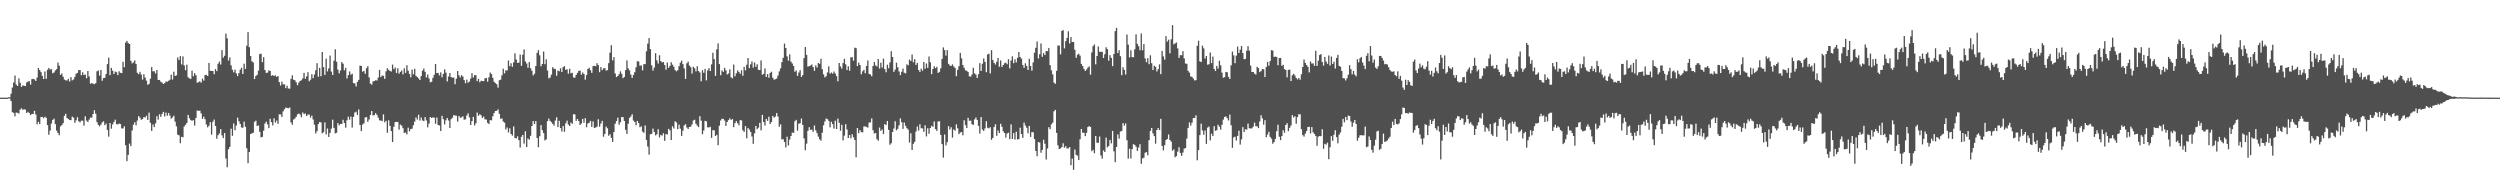 <svg xmlns="http://www.w3.org/2000/svg" width="1920" height="150"><path fill="#4f4f4f" d="M0 75h1v1H0zM1 75h1v1H1zM2 75h1v1H2zM3 75h1v1H3zM4 75h1v1H4zM5 75h1v1H5zM6 74.632h1v1H6zM7 74.737h1v1H7zM8 72.007h1v5.612H8zM9 67.251h1v18.931H9zM10 63.397h1v23.306H10zM11 58.005h1v31.342H11zM12 64.989h1v21.413H12zM13 66.031h1v20.657H13zM14 60.218h1v26.982H14zM15 63.546h1v20.624H15zM16 66.739h1v16.484H16zM17 65.573h1v18.802H17zM18 65.797h1v18.076H18zM19 66.103h1v18.109H19zM20 63.326h1v23.459H20zM21 62.656h1v23.277H21zM22 62.307h1v24.539H22zM23 64.961h1v23.358H23zM24 60.801h1v26.705H24zM25 60.524h1v26.996H25zM26 61.012h1v24.09H26zM27 62.164h1v25.768H27zM28 59.53h1v35.994H28zM29 52.158h1v41.41H29zM30 53.831h1v41.477H30zM31 55.414h1v34.483H31zM32 58.282h1v31.485H32zM33 60.663h1v30.099H33zM34 54.883h1v34.794H34zM35 60.495h1v29.965H35zM36 53.592h1v42.519H36zM37 52.163h1v51.387H37zM38 53.382h1v46.903H38zM39 53.109h1v41.759H39zM40 56.245h1v35.879H40zM41 55.667h1v35.401H41zM42 54.042h1v41.3H42zM43 53.128h1v47.176H43zM44 48.028h1v54.06H44zM45 50.504h1v53.386H45zM46 57.512h1v39.498H46zM47 56.432h1v39.684H47zM48 58.927h1v35.673H48zM49 61.088h1v27.914H49zM50 61.619h1v25.792H50zM51 61.848h1v28.837H51zM52 60.505h1v30.964H52zM53 62.604h1v29.482H53zM54 59.2h1v33.106H54zM55 61.686h1v27.924H55zM56 61.031h1v29.325H56zM57 59.052h1v35.253H57zM58 56.652h1v35.783H58zM59 55.978h1v34.057H59zM60 53.836h1v39.345H60zM61 53.884h1v40.081H61zM62 57.732h1v34.966H62zM63 55.509h1v37.15H63zM64 57.603h1v38.867H64zM65 57.216h1v32.145H65zM66 60.089h1v32.513H66zM67 54.524h1v39.168H67zM68 58.712h1v33.135H68zM69 64.301h1v26.012H69zM70 63.856h1v26.437H70zM71 64.229h1v23.315H71zM72 64.645h1v20.007H72zM73 63.899h1v23.444H73zM74 54.797h1v39.01H74zM75 54.099h1v41.792H75zM76 58.076h1v38.929H76zM77 53.76h1v41.965H77zM78 62.054h1v31.94H78zM79 59.974h1v33.211H79zM80 59.764h1v36.366H80zM81 56.848h1v38.102H81zM82 49.232h1v50.68H82zM83 44.275h1v60.686H83zM84 57.699h1v36.758H84zM85 52.125h1v46.683H85zM86 54.228h1v41.338H86zM87 56.838h1v36.911H87zM88 54.945h1v36.964H88zM89 55.433h1v39.914H89zM90 57.694h1v37.844H90zM91 54.735h1v40.172H91zM92 55.935h1v39.359H92zM93 56.174h1v42.424H93zM94 47.468h1v51.172H94zM95 51.627h1v45.335H95zM96 32.691h1v78.862H96zM97 31.386h1v92.372H97zM98 33.069h1v85.894H98zM99 33.81h1v76.462H99zM100 46.694h1v65.557H100zM101 48.673h1v51.531H101zM102 47.913h1v47.883H102zM103 46.397h1v47.52H103zM104 49.218h1v47.013H104zM105 55.925h1v36.715H105zM106 56.967h1v32.236H106zM107 55.122h1v35.267H107zM108 57.24h1v34.751H108zM109 61.15h1v30.3H109zM110 56.977h1v33.006H110zM111 59.611h1v30.582H111zM112 61.906h1v26.982H112zM113 65.123h1v26.982H113zM114 64.339h1v22.158H114zM115 60.457h1v33.919H115zM116 51.489h1v49.064H116zM117 54.749h1v40.87H117zM118 54.744h1v42.859H118zM119 56.446h1v38.279H119zM120 53.745h1v35.492H120zM121 61.447h1v30.386H121zM122 61.37h1v26.437H122zM123 62.776h1v26.91H123zM124 63.44h1v24.061H124zM125 64.497h1v21.432H125zM126 63.832h1v25.629H126zM127 62.585h1v23.908H127zM128 62.776h1v26.131H128zM129 62.035h1v24.73H129zM130 61.246h1v27.537H130zM131 57.288h1v33.861H131zM132 61.064h1v29.152H132zM133 55.031h1v33.861H133zM134 58.335h1v35.128H134zM135 57.871h1v39.168H135zM136 44.131h1v59.352H136zM137 46.139h1v57.793H137zM138 43.051h1v66.924H138zM139 49.495h1v55.637H139zM140 43.299h1v62.134H140zM141 50.255h1v46.941H141zM142 53.893h1v42.017H142zM143 49.653h1v44.761H143zM144 59.348h1v28.899H144zM145 60.218h1v30.587H145zM146 60.629h1v31.624H146zM147 54.271h1v38.484H147zM148 58.574h1v33.68H148zM149 56.231h1v40.167H149zM150 57.794h1v32.781H150zM151 63.589h1v21.283H151zM152 63.01h1v22.144H152zM153 62.451h1v22.526H153zM154 63.488h1v23.645H154zM155 60.347h1v30.974H155zM156 61.896h1v27.718H156zM157 57.661h1v33.938H157zM158 57.431h1v38.145H158zM159 58.373h1v39.393H159zM160 48.314h1v48.318H160zM161 54.376h1v39.455H161zM162 54.472h1v48.94H162zM163 54.553h1v38.938H163zM164 56.972h1v34.808H164zM165 53.062h1v43.719H165zM166 54.615h1v51.927H166zM167 48.969h1v54.882H167zM168 47.287h1v55.226H168zM169 49.581h1v49.595H169zM170 38.485h1v65.471H170zM171 44.294h1v61.804H171zM172 42.788h1v59.428H172zM173 25.817h1v95.929H173zM174 29.45h1v99.022H174zM175 46.479h1v68.167H175zM176 44.069h1v68.798H176zM177 50.16h1v48.662H177zM178 53.511h1v50.785H178zM179 55.557h1v39.264H179zM180 53.511h1v46.521H180zM181 56.375h1v40.071H181zM182 58.44h1v31.954H182zM183 56.174h1v36.993H183zM184 53.487h1v41.63H184zM185 52.101h1v45.789H185zM186 56.829h1v41.267H186zM187 48.883h1v44.537H187zM188 52.918h1v44.441H188zM189 35.12h1v78.728H189zM190 24.688h1v100.642H190zM191 36.224h1v80.449H191zM192 42.95h1v60.012H192zM193 47.124h1v55.279H193zM194 47.951h1v54.06H194zM195 60.72h1v32.814H195zM196 58.382h1v34.273H196zM197 57.46h1v39.287H197zM198 54.238h1v42.046H198zM199 41.507h1v59.715H199zM200 41.22h1v64.3H200zM201 47.75h1v57.377H201zM202 43.883h1v56.493H202zM203 53.702h1v41.157H203zM204 56.03h1v37.39H204zM205 55.758h1v39.799H205zM206 53.999h1v44.384H206zM207 54.548h1v36.644H207zM208 58.196h1v35.578H208zM209 57.661h1v38.637H209zM210 58.488h1v32.384H210zM211 57.871h1v36.209H211zM212 59.057h1v33.532H212zM213 58.425h1v36.663H213zM214 63.077h1v24.721H214zM215 65.63h1v22.249H215zM216 62.666h1v27.145H216zM217 64.765h1v20.738H217zM218 64.803h1v19.104H218zM219 67.681h1v14.916H219zM220 65.792h1v17.153H220zM221 67.949h1v15.202H221zM222 68.087h1v14.466H222zM223 60.61h1v33.388H223zM224 57.857h1v37.934H224zM225 61.256h1v30.544H225zM226 61.638h1v29.387H226zM227 63.23h1v26.48H227zM228 65.496h1v22.326H228zM229 63.436h1v23.779H229zM230 62.154h1v25.83H230zM231 61.619h1v28.454H231zM232 60.19h1v26.198H232zM233 55.949h1v31.643H233zM234 60.519h1v26.633H234zM235 58.664h1v30.496H235zM236 55.471h1v32.532H236zM237 62.413h1v25.524H237zM238 61.241h1v29.042H238zM239 57.058h1v31.787H239zM240 60.051h1v31.677H240zM241 57.259h1v38.508H241zM242 53.946h1v48.562H242zM243 48.549h1v52.186H243zM244 58.918h1v36.419H244zM245 52.101h1v41.654H245zM246 58.502h1v35.501H246zM247 39.915h1v62.474H247zM248 51.537h1v49.996H248zM249 57.57h1v36.448H249zM250 45.059h1v58.233H250zM251 54.854h1v43.877H251zM252 52.545h1v52.635H252zM253 42.697h1v59.4H253zM254 55.007h1v43.781H254zM255 57.613h1v34.316H255zM256 46.636h1v51.569H256zM257 37.85h1v64.62H257zM258 47.349h1v54.638H258zM259 53.463h1v41.09H259zM260 56.327h1v40H260zM261 54.142h1v41.047H261zM262 47.722h1v47.515H262zM263 48.936h1v43.093H263zM264 53.951h1v40.497H264zM265 52.096h1v45.952H265zM266 60.252h1v32.131H266zM267 57.684h1v31.892H267zM268 54.878h1v37.026H268zM269 57.35h1v32.188H269zM270 56.633h1v41.3H270zM271 63.813h1v26.012H271zM272 64.081h1v22.421H272zM273 66.424h1v19.333H273zM274 62.852h1v25.347H274zM275 61.332h1v22.742H275zM276 50.394h1v45.612H276zM277 50.666h1v50.025H277zM278 55.031h1v40.607H278zM279 54.429h1v40.224H279zM280 56.637h1v33.608H280zM281 52.411h1v37.471H281zM282 50.776h1v42.744H282zM283 59.439h1v32.303H283zM284 64.229h1v24.099H284zM285 65.047h1v20.241H285zM286 62.494h1v26.169H286zM287 62.25h1v26.155H287zM288 61.657h1v25.294H288zM289 61.796h1v26.413H289zM290 59.602h1v30.706H290zM291 53.635h1v38.805H291zM292 59.138h1v33.45H292zM293 57.986h1v35.018H293zM294 58.206h1v29.64H294zM295 60.548h1v33.441H295zM296 54.802h1v37.978H296zM297 52.44h1v49.48H297zM298 53.583h1v38.838H298zM299 54.458h1v42.199H299zM300 54.964h1v45.717H300zM301 49.61h1v59.51H301zM302 53.162h1v44.216H302zM303 51.814h1v41.988H303zM304 55.992h1v37.624H304zM305 52.44h1v41.329H305zM306 56.652h1v42.921H306zM307 55.175h1v40.497H307zM308 54.104h1v42.371H308zM309 57.149h1v41.305H309zM310 52.407h1v49.685H310zM311 55.968h1v45.741H311zM312 50.078h1v53.127H312zM313 54.276h1v43.776H313zM314 56.805h1v44.001H314zM315 59.334h1v39.794H315zM316 53.458h1v45.345H316zM317 57.015h1v39.197H317zM318 52.837h1v40.554H318zM319 58.196h1v32.006H319zM320 59.166h1v32.671H320zM321 60.185h1v27.929H321zM322 61.447h1v31.141H322zM323 58.402h1v31.906H323zM324 54.228h1v38.303H324zM325 52.641h1v40.397H325zM326 55.146h1v34.832H326zM327 59.501h1v33.025H327zM328 57.249h1v40.545H328zM329 60.204h1v34.665H329zM330 63.211h1v26.657H330zM331 62.785h1v27.866H331zM332 59.735h1v30.386H332zM333 57.379h1v33.001H333zM334 49.137h1v45.937H334zM335 56.088h1v34.196H335zM336 56.002h1v40.019H336zM337 57.861h1v38.513H337zM338 55.591h1v45.077H338zM339 59.415h1v29.583H339zM340 56.709h1v34.837H340zM341 53.243h1v42.304H341zM342 55.806h1v36.548H342zM343 62.503h1v28.105H343zM344 58.755h1v33.809H344zM345 56.088h1v42.199H345zM346 59.2h1v32.279H346zM347 59.707h1v30.682H347zM348 59.568h1v28.818H348zM349 64.669h1v24.051H349zM350 60.438h1v28.44H350zM351 54.505h1v38.934H351zM352 57.857h1v31.156H352zM353 59.487h1v30.983H353zM354 57.766h1v32.327H354zM355 58.77h1v30.548H355zM356 61.499h1v30.477H356zM357 63.895h1v27.728H357zM358 61.122h1v27.608H358zM359 63.479h1v23.535H359zM360 62.623h1v27.513H360zM361 60.333h1v35.683H361zM362 56.236h1v36.782H362zM363 59.563h1v30.19H363zM364 57.727h1v38.642H364zM365 57.737h1v36.978H365zM366 62.293h1v24.171H366zM367 60.51h1v28.359H367zM368 63.187h1v24.577H368zM369 61.997h1v26.595H369zM370 62.212h1v28.431H370zM371 62.384h1v27.168H371zM372 60.161h1v31.538H372zM373 59.831h1v31.978H373zM374 62.742h1v31.6H374zM375 59.391h1v35.912H375zM376 55.681h1v36.543H376zM377 56.881h1v35.602H377zM378 59.726h1v29.559H378zM379 62.814h1v23.985H379zM380 63.832h1v21.441H380zM381 64.655h1v20.452H381zM382 67.255h1v16.756H382zM383 61.571h1v25.839H383zM384 61.174h1v29.984H384zM385 57.842h1v33.149H385zM386 52.713h1v40.645H386zM387 56.303h1v37.906H387zM388 54.032h1v45.416H388zM389 54.128h1v43.839H389zM390 46.522h1v55.202H390zM391 50.843h1v47.692H391zM392 48.577h1v54.337H392zM393 51.298h1v52.826H393zM394 47.903h1v49.241H394zM395 40.967h1v64.979H395zM396 45.742h1v60.547H396zM397 48.329h1v56.354H397zM398 48.09h1v59.543H398zM399 41.889h1v71.399H399zM400 50.557h1v54.523H400zM401 42.104h1v61.508H401zM402 38.017h1v72.317H402zM403 47.215h1v53.596H403zM404 48.759h1v64.195H404zM405 52.086h1v54.313H405zM406 47.679h1v59.572H406zM407 52.354h1v51.956H407zM408 54.348h1v42.471H408zM409 57.904h1v35.09H409zM410 56.69h1v38.585H410zM411 50.686h1v42.271H411zM412 40.603h1v65.39H412zM413 38.543h1v74.497H413zM414 42.468h1v62.153H414zM415 50.91h1v45.172H415zM416 49.141h1v50.785H416zM417 39.604h1v62.584H417zM418 49.29h1v58.53H418zM419 45.518h1v61.532H419zM420 54.161h1v38.91H420zM421 60.147h1v30.864H421zM422 59.563h1v33.278H422zM423 57.269h1v36.558H423zM424 51.627h1v43.499H424zM425 52.717h1v43.729H425zM426 53.085h1v39.469H426zM427 58.163h1v31.873H427zM428 54.166h1v43.408H428zM429 54.735h1v38.035H429zM430 52.407h1v45.942H430zM431 55.275h1v45.756H431zM432 51.498h1v45.268H432zM433 50.839h1v50.402H433zM434 53.635h1v41.066H434zM435 53.262h1v39.407H435zM436 56.58h1v39.082H436zM437 52.851h1v43.91H437zM438 56.332h1v37.786H438zM439 55.877h1v39.216H439zM440 59.496h1v28.192H440zM441 59.716h1v28.144H441zM442 57.589h1v35.229H442zM443 56.035h1v35.334H443zM444 54.481h1v38.475H444zM445 54.209h1v41.783H445zM446 57.364h1v37.528H446zM447 55.677h1v35.63H447zM448 56.872h1v37.366H448zM449 61.179h1v29.607H449zM450 57.67h1v40.048H450zM451 53.014h1v41.812H451zM452 52.01h1v42.29H452zM453 53.879h1v38.924H453zM454 55.963h1v41.482H454zM455 50.776h1v42.438H455zM456 50.542h1v47.697H456zM457 50.896h1v47.032H457zM458 48.549h1v48.686H458zM459 49.988h1v41.587H459zM460 55.457h1v41.869H460zM461 51.513h1v43.37H461zM462 53.87h1v38.972H462zM463 52.512h1v52.487H463zM464 52.273h1v50.589H464zM465 54.242h1v42.954H465zM466 53.879h1v44.647H466zM467 48.51h1v55.733H467zM468 40.393h1v62.703H468zM469 34.733h1v71.112H469zM470 46.402h1v62.569H470zM471 43.897h1v57.54H471zM472 56.413h1v38.609H472zM473 59.205h1v33.699H473zM474 58.296h1v32.054H474zM475 57.001h1v38.795H475zM476 54.797h1v39.101H476zM477 56.666h1v33.168H477zM478 60.046h1v29.941H478zM479 59.1h1v33.814H479zM480 53.87h1v45.794H480zM481 46.407h1v56.455H481zM482 52.526h1v42.514H482zM483 54.099h1v36.462H483zM484 57.312h1v32.116H484zM485 59.826h1v27.924H485zM486 57.493h1v35.095H486zM487 55.457h1v38.231H487zM488 51.656h1v44.556H488zM489 47.067h1v45.813H489zM490 47.196h1v47.305H490zM491 50.437h1v47.3H491zM492 50.217h1v46.827H492zM493 54.003h1v47.056H493zM494 49.328h1v52.716H494zM495 49.251h1v47.128H495zM496 39.375h1v68.1H496zM497 33.466h1v79.058H497zM498 29.259h1v89.546H498zM499 37.74h1v65.366H499zM500 50.16h1v52.668H500zM501 54.223h1v44.546H501zM502 51.843h1v49.461H502zM503 40.852h1v63.076H503zM504 46.388h1v56.722H504zM505 48.802h1v50.402H505zM506 42.463h1v63.038H506zM507 46.89h1v56.67H507zM508 47.937h1v56.192H508zM509 47.626h1v54.729H509zM510 49.873h1v58.257H510zM511 53.506h1v49.461H511zM512 48.023h1v55.226H512zM513 52.062h1v46.884H513zM514 50.643h1v49.408H514zM515 47.822h1v59.758H515zM516 49.686h1v47.285H516zM517 51.211h1v47.462H517zM518 53.807h1v39.316H518zM519 54.768h1v39.273H519zM520 53.889h1v45.306H520zM521 50.843h1v44.833H521zM522 48.147h1v50.685H522zM523 46.55h1v57.851H523zM524 49.251h1v51.105H524zM525 52.579h1v43.743H525zM526 60.615h1v34.774H526zM527 48.62h1v49.346H527zM528 47.32h1v51.775H528zM529 50.341h1v47.147H529zM530 51.608h1v45.741H530zM531 56.451h1v39.072H531zM532 51.226h1v41.338H532zM533 52.407h1v39.541H533zM534 54.811h1v40.287H534zM535 50.91h1v45.588H535zM536 54.601h1v43.059H536zM537 55.634h1v33.589H537zM538 62.427h1v30.271H538zM539 53.893h1v49.164H539zM540 55.925h1v44.259H540zM541 52.913h1v39.837H541zM542 61.743h1v31.514H542zM543 54.132h1v43.614H543zM544 52.287h1v45.636H544zM545 54.567h1v42.811H545zM546 49.443h1v56.45H546zM547 40.536h1v59.481H547zM548 45.422h1v54.686H548zM549 58.244h1v46.219H549zM550 37.893h1v65.638H550zM551 33.351h1v78.154H551zM552 49.194h1v47.386H552zM553 57.737h1v34.837H553zM554 54.132h1v37.031H554zM555 55.213h1v36.142H555zM556 52.12h1v40.459H556zM557 54.037h1v42.639H557zM558 57.206h1v36.414H558zM559 56.413h1v35.86H559zM560 53.315h1v37.586H560zM561 59.406h1v32.7H561zM562 60.151h1v31.299H562zM563 49.557h1v48.089H563zM564 58.55h1v36.041H564zM565 56.293h1v36.687H565zM566 54.051h1v40.545H566zM567 55.227h1v40.989H567zM568 56.7h1v35.568H568zM569 53.951h1v38.57H569zM570 58.22h1v41.826H570zM571 51.355h1v49.924H571zM572 54.027h1v42.768H572zM573 49.729h1v56.526H573zM574 44.523h1v53.706H574zM575 52.335h1v47.195H575zM576 49.385h1v51.961H576zM577 47.2h1v57.65H577zM578 51.895h1v58.52H578zM579 47.965h1v54.471H579zM580 51.24h1v45.454H580zM581 49.333h1v49.834H581zM582 53.587h1v44.465H582zM583 53.793h1v40.54H583zM584 46.364h1v53.801H584zM585 57.379h1v30.845H585zM586 56.714h1v37.05H586zM587 52.536h1v43.867H587zM588 59.138h1v32.159H588zM589 56.867h1v35.936H589zM590 59.683h1v29.994H590zM591 56.021h1v39.225H591zM592 55.089h1v38.661H592zM593 59.702h1v29.334H593zM594 61.17h1v29.152H594zM595 60.873h1v28.622H595zM596 60.29h1v26.533H596zM597 58.014h1v31.481H597zM598 54.835h1v42.572H598zM599 52.464h1v43.045H599zM600 47.707h1v59.357H600zM601 44.385h1v62.507H601zM602 33.413h1v75.62H602zM603 36.869h1v76.424H603zM604 43.256h1v61.742H604zM605 46.574h1v65.136H605zM606 41.708h1v65.505H606zM607 47.368h1v57.062H607zM608 48.745h1v53.108H608zM609 50.681h1v51.373H609zM610 55.103h1v38.025H610zM611 54.137h1v37.911H611zM612 58.263h1v42.07H612zM613 55.729h1v39.264H613zM614 53.85h1v40.846H614zM615 59.071h1v31.973H615zM616 57.713h1v38.25H616zM617 44.638h1v61.647H617zM618 36.09h1v79.33H618zM619 42.123h1v68.225H619zM620 51.13h1v49.351H620zM621 50.781h1v46.893H621zM622 50.308h1v49.408H622zM623 49.5h1v50.015H623zM624 51.494h1v49.791H624zM625 54.357h1v42.012H625zM626 50.236h1v49.857H626zM627 51.847h1v50.412H627zM628 48.381h1v56.555H628zM629 48.988h1v57.994H629zM630 45.13h1v62.913H630zM631 53.162h1v48.801H631zM632 57.068h1v39.111H632zM633 59.42h1v33.881H633zM634 58.545h1v32.494H634zM635 55.586h1v35.955H635zM636 50.92h1v41.917H636zM637 56.575h1v41.238H637zM638 55.715h1v37.839H638zM639 56.599h1v38.79H639zM640 54.95h1v43.834H640zM641 56.48h1v36.247H641zM642 58.488h1v40.593H642zM643 62.446h1v28.646H643zM644 48.396h1v45.909H644zM645 50.982h1v49.422H645zM646 52.684h1v43.174H646zM647 48.463h1v59.376H647zM648 45.145h1v58.989H648zM649 49.404h1v45.999H649zM650 53.788h1v45.674H650zM651 50.92h1v55.078H651zM652 54.328h1v49.427H652zM653 43.993h1v62.249H653zM654 43.931h1v59.199H654zM655 46.632h1v58.855H655zM656 36.587h1v70.954H656zM657 37.013h1v83.791H657zM658 50.719h1v47.577H658zM659 48.099h1v54.213H659zM660 49.902h1v50.02H660zM661 57.058h1v44.441H661zM662 54.773h1v46.884H662zM663 53.544h1v43.566H663zM664 56.236h1v40.827H664zM665 50.666h1v46.841H665zM666 46.436h1v51.578H666zM667 56.738h1v37.418H667zM668 57.168h1v36.854H668zM669 58.583h1v32.322H669zM670 50.681h1v49.346H670zM671 47.554h1v55.021H671zM672 50.227h1v51.88H672zM673 51.054h1v55.872H673zM674 45.326h1v62.727H674zM675 52.607h1v45.359H675zM676 48.166h1v52.315H676zM677 51.89h1v47.529H677zM678 45.006h1v57.899H678zM679 53.066h1v42.285H679zM680 55.514h1v40.516H680zM681 49.739h1v43.179H681zM682 52.364h1v47.429H682zM683 47.922h1v63.224H683zM684 39.332h1v70.706H684zM685 43.787h1v57.588H685zM686 55.184h1v43.523H686zM687 53.444h1v39.689H687zM688 48.104h1v51.985H688zM689 51.67h1v47.252H689zM690 54.888h1v41.386H690zM691 57.689h1v33.259H691zM692 55.132h1v38.699H692zM693 52.665h1v46.31H693zM694 55.863h1v38.226H694zM695 56.379h1v40.248H695zM696 49.4h1v49.04H696zM697 50.164h1v49.389H697zM698 45.752h1v63.697H698zM699 46.823h1v55.542H699zM700 41.87h1v73.335H700zM701 47.812h1v62.627H701zM702 45.475h1v63.43H702zM703 49.873h1v51.139H703zM704 48.257h1v48.92H704zM705 53.74h1v46.487H705zM706 55.256h1v40.162H706zM707 52.717h1v45.803H707zM708 54.285h1v44.331H708zM709 47.621h1v53.629H709zM710 52.713h1v43.504H710zM711 48.754h1v56.005H711zM712 52.139h1v46.391H712zM713 43.343h1v59.366H713zM714 47.808h1v50.474H714zM715 57.001h1v39.646H715zM716 52.999h1v44.384H716zM717 50.915h1v42.39H717zM718 52.306h1v46.846H718zM719 51.321h1v49.179H719zM720 56.006h1v37.27H720zM721 55.218h1v37.911H721zM722 52.469h1v51.148H722zM723 45.24h1v65.471H723zM724 36.406h1v84.622H724zM725 38.466h1v64.797H725zM726 42.721h1v69.018H726zM727 38.509h1v70.696H727zM728 48.974h1v47.888H728zM729 50.294h1v49.255H729zM730 50.705h1v47.023H730zM731 49.447h1v56.254H731zM732 51.049h1v48.361H732zM733 52.125h1v48.251H733zM734 58.535h1v36.954H734zM735 53.611h1v44.943H735zM736 50.791h1v52.214H736zM737 40.637h1v61.154H737zM738 44.801h1v56.598H738zM739 49.959h1v53.974H739zM740 52.082h1v40.272H740zM741 54.022h1v42.108H741zM742 54.319h1v43.972H742zM743 55.299h1v35.162H743zM744 58.645h1v34.115H744zM745 58.899h1v33.747H745zM746 57.264h1v38.111H746zM747 52h1v43.963H747zM748 56.317h1v35.449H748zM749 57.312h1v32.929H749zM750 59.898h1v32.217H750zM751 56.982h1v39.613H751zM752 48.501h1v54.088H752zM753 54.491h1v35.434H753zM754 48.945h1v50.536H754zM755 44.887h1v55.709H755zM756 47.506h1v51.167H756zM757 55.452h1v37.676H757zM758 41.837h1v56.249H758zM759 41.215h1v57.406H759zM760 56.36h1v41.4H760zM761 38.519h1v68.837H761zM762 46.02h1v59.926H762zM763 48.31h1v49.269H763zM764 49.586h1v45.88H764zM765 47.411h1v56.885H765zM766 44.519h1v55.685H766zM767 51.188h1v51.014H767zM768 46.436h1v48.643H768zM769 51.436h1v45.928H769zM770 49.94h1v50.852H770zM771 48.577h1v53.548H771zM772 48.066h1v57.602H772zM773 49.337h1v53.19H773zM774 45.47h1v56.421H774zM775 52.521h1v54.413H775zM776 46.488h1v48.987H776zM777 43.266h1v63.497H777zM778 48.558h1v53.692H778zM779 45.566h1v61.589H779zM780 47.965h1v53.218H780zM781 44.366h1v62.741H781zM782 39.991h1v66.814H782zM783 43.821h1v54.256H783zM784 45.073h1v57.817H784zM785 49.887h1v55.962H785zM786 52.11h1v41.998H786zM787 48.625h1v47.754H787zM788 50.628h1v47.486H788zM789 53.764h1v48.624H789zM790 45.083h1v51.626H790zM791 50.681h1v54.48H791zM792 54.276h1v47.195H792zM793 47.87h1v53.725H793zM794 40.445h1v66.36H794zM795 36.736h1v79.182H795zM796 31.855h1v88.179H796zM797 44.891h1v64.228H797zM798 41.631h1v67.847H798zM799 33.404h1v83.886H799zM800 43.644h1v71.504H800zM801 40.756h1v66.585H801zM802 42.272h1v68.124H802zM803 39.145h1v83.356H803zM804 39.341h1v74.664H804zM805 36.826h1v60.886H805zM806 50.026h1v49.131H806zM807 53.994h1v41.472H807zM808 57.092h1v37.112H808zM809 63.431h1v22.082H809zM810 64.363h1v20.041H810zM811 54.429h1v47.601H811zM812 34.952h1v76.658H812zM813 35.024h1v79.483H813zM814 41.727h1v72.274H814zM815 23.713h1v89.202H815zM816 23.149h1v86.86H816zM817 37.195h1v76.251H817zM818 31.573h1v80.688H818zM819 29.106h1v84.919H819zM820 24.033h1v89.953H820zM821 33.384h1v79.574H821zM822 28.508h1v98.357H822zM823 32.232h1v89.58H823zM824 32.151h1v98.262H824zM825 38.194h1v76.643H825zM826 44.409h1v74.54H826zM827 42.013h1v77.49H827zM828 41.292h1v81.663H828zM829 42.745h1v64.252H829zM830 49.046h1v50.001H830zM831 50.7h1v51.253H831zM832 52.899h1v49.035H832zM833 54.51h1v50.063H833zM834 53.377h1v48.619H834zM835 51.929h1v45.65H835zM836 51.006h1v45.803H836zM837 57.369h1v40.138H837zM838 40.273h1v75.864H838zM839 35.435h1v79.593H839zM840 34.149h1v83.504H840zM841 49.428h1v55.064H841zM842 43.003h1v66.614H842zM843 35.693h1v74.038H843zM844 39.738h1v65.108H844zM845 39.843h1v79.569H845zM846 39.771h1v82.108H846zM847 44.552h1v70.94H847zM848 41.693h1v75.037H848zM849 36.296h1v69.367H849zM850 37.716h1v75.434H850zM851 46.593h1v65.586H851zM852 42.367h1v65.084H852zM853 44.442h1v65.701H853zM854 50.8h1v49.757H854zM855 41.468h1v74.746H855zM856 23.914h1v100.652H856zM857 21.428h1v91.464H857zM858 40.747h1v62.493H858zM859 38.567h1v67.909H859zM860 43.166h1v57.87H860zM861 57.684h1v42.863H861zM862 51.632h1v42.878H862zM863 53.65h1v42.854H863zM864 57.226h1v37.605H864zM865 26.495h1v81.199H865zM866 34.254h1v87.61H866zM867 44.127h1v70.089H867zM868 38.677h1v83.035H868zM869 43.806h1v70.715H869zM870 43.983h1v66.757H870zM871 37.902h1v73.426H871zM872 26.409h1v86.253H872zM873 33.671h1v82.227H873zM874 35.474h1v77.824H874zM875 38.581h1v72.14H875zM876 25.716h1v100.102H876zM877 38.591h1v83.126H877zM878 33.862h1v87.252H878zM879 44.891h1v72.384H879zM880 47.76h1v69.052H880zM881 44.672h1v74.588H881zM882 49.314h1v58.357H882zM883 42.434h1v58.128H883zM884 48.553h1v49.743H884zM885 53.764h1v48.705H885zM886 50.451h1v54.079H886zM887 51.331h1v59.017H887zM888 54.873h1v44.967H888zM889 53.09h1v45.239H889zM890 49.467h1v50.493H890zM891 56.958h1v34.325H891zM892 39.121h1v72.948H892zM893 43.323h1v72.174H893zM894 45.852h1v65.677H894zM895 27.743h1v79.842H895zM896 31.926h1v74.755H896zM897 30.44h1v72.805H897zM898 40.957h1v66.599H898zM899 30.224h1v78.599H899zM900 19.31h1v96.478H900zM901 34.011h1v80.702H901zM902 33.346h1v87.443H902zM903 32.605h1v87.314H903zM904 37.19h1v79.302H904zM905 44.48h1v68.569H905zM906 42.329h1v75.147H906zM907 42.425h1v77.227H907zM908 39.346h1v77.786H908zM909 44.925h1v69.19H909zM910 48.745h1v64.921H910zM911 48.988h1v57.392H911zM912 54.434h1v43.834H912zM913 55.767h1v38.264H913zM914 58.655h1v37.791H914zM915 59.1h1v35.085H915zM916 60.366h1v30.319H916zM917 61.805h1v28.856H917zM918 61.566h1v27.001H918zM919 35.187h1v87.95H919zM920 31.262h1v84.049H920zM921 47.071h1v56.722H921zM922 47.688h1v47.276H922zM923 35.058h1v65.117H923zM924 37.147h1v66.336H924zM925 44.939h1v55.245H925zM926 43.032h1v67.441H926zM927 49.648h1v48.342H927zM928 49.366h1v47.792H928zM929 40.369h1v67.474H929zM930 48.453h1v54.194H930zM931 43.452h1v61.044H931zM932 52.937h1v43.944H932zM933 54.534h1v45.961H933zM934 50.623h1v49.36H934zM935 52.674h1v43.112H935zM936 46.665h1v50.67H936zM937 50.184h1v49.351H937zM938 55.763h1v40.105H938zM939 59.716h1v32.121H939zM940 59.286h1v30.534H940zM941 55.251h1v34.163H941zM942 55.5h1v35.286H942zM943 59.028h1v33.469H943zM944 60.605h1v27.408H944zM945 50.179h1v46.033H945zM946 39.614h1v73.904H946zM947 42.501h1v63.081H947zM948 48.534h1v56.445H948zM949 42.707h1v65.237H949zM950 35.741h1v68.665H950zM951 40.699h1v59.71H951zM952 38.122h1v72.934H952zM953 35.311h1v71.762H953zM954 40.78h1v56.837H954zM955 45.47h1v55.972H955zM956 45.212h1v54.002H956zM957 38.916h1v60.647H957zM958 35.469h1v59.438H958zM959 38.92h1v59.524H959zM960 50.404h1v48.299H960zM961 55.237h1v43.298H961zM962 55.299h1v41.979H962zM963 56.594h1v37.633H963zM964 57.264h1v39.636H964zM965 51.288h1v45.76H965zM966 52.268h1v46.143H966zM967 55.404h1v37.858H967zM968 54.567h1v33.947H968zM969 52.928h1v37.997H969zM970 53.215h1v42.548H970zM971 59.147h1v33.183H971zM972 51.412h1v54.007H972zM973 47.559h1v55.757H973zM974 50.451h1v50.794H974zM975 46.89h1v58.276H975zM976 38.538h1v67.981H976zM977 38.815h1v71.566H977zM978 43.663h1v65.442H978zM979 43.486h1v63.157H979zM980 43.711h1v57.048H980zM981 50.05h1v45.741H981zM982 44.547h1v60.456H982zM983 44.504h1v63.133H983zM984 50.513h1v53.988H984zM985 49.758h1v50.283H985zM986 53.071h1v48.911H986zM987 53.764h1v42.247H987zM988 59.382h1v35.219H988zM989 53.659h1v47.046H989zM990 53.473h1v44.742H990zM991 62.236h1v34.105H991zM992 57.861h1v30.582H992zM993 56.685h1v33.522H993zM994 57.947h1v31.304H994zM995 59.841h1v35.167H995zM996 61.026h1v28.87H996zM997 59.86h1v27.833H997zM998 61.213h1v26.59H998zM999 57.02h1v42.194H999zM1000 51.479h1v52.3H1000zM1001 45.714h1v59.175H1001zM1002 48.329h1v54.294H1002zM1003 49.959h1v50.723H1003zM1004 51.283h1v46.291H1004zM1005 55.61h1v41.792H1005zM1006 47.224h1v55.284H1006zM1007 48.869h1v48.701H1007zM1008 48.62h1v52.994H1008zM1009 50.561h1v52.296H1009zM1010 38.963h1v65.442H1010zM1011 50.623h1v61.302H1011zM1012 46.579h1v58.386H1012zM1013 42.276h1v62.244H1013zM1014 41.507h1v63.109H1014zM1015 47.564h1v51.688H1015zM1016 50.322h1v63.936H1016zM1017 43.749h1v66.695H1017zM1018 47.267h1v63.774H1018zM1019 48.984h1v60.595H1019zM1020 42.592h1v79.679H1020zM1021 50.356h1v62.727H1021zM1022 43.405h1v61.149H1022zM1023 49.118h1v58.998H1023zM1024 47.344h1v56.115H1024zM1025 52.646h1v47.415H1025zM1026 44.461h1v60.829H1026zM1027 42.152h1v67.871H1027zM1028 50.638h1v52.778H1028zM1029 51.235h1v50.479H1029zM1030 54.41h1v42.93H1030zM1031 59.989h1v31.28H1031zM1032 60.17h1v33.78H1032zM1033 61.796h1v28.043H1033zM1034 60.075h1v32.188H1034zM1035 57.417h1v31.323H1035zM1036 50.074h1v39.063H1036zM1037 53.124h1v40.196H1037zM1038 57.092h1v40.234H1038zM1039 54.505h1v39.689H1039zM1040 57.316h1v34.774H1040zM1041 58.602h1v36.601H1041zM1042 45.47h1v62.588H1042zM1043 47.841h1v57.961H1043zM1044 44.686h1v59.275H1044zM1045 43.739h1v60.045H1045zM1046 47.994h1v56.044H1046zM1047 50.389h1v53.548H1047zM1048 53.052h1v44.159H1048zM1049 42.869h1v70.19H1049zM1050 40.799h1v71.724H1050zM1051 47.028h1v57.798H1051zM1052 35.364h1v72.159H1052zM1053 42.668h1v72.393H1053zM1054 48.137h1v69.1H1054zM1055 45.685h1v66.212H1055zM1056 51.924h1v55.355H1056zM1057 52.961h1v47.979H1057zM1058 50.963h1v49.422H1058zM1059 42.888h1v72.154H1059zM1060 42.989h1v71.227H1060zM1061 44.557h1v65.987H1061zM1062 46.498h1v56.149H1062zM1063 49.366h1v59.624H1063zM1064 49.065h1v59.51H1064zM1065 49.615h1v58.228H1065zM1066 51.646h1v54.676H1066zM1067 53.822h1v51.186H1067zM1068 54.883h1v43.423H1068zM1069 55.103h1v38.35H1069zM1070 54.778h1v41.324H1070zM1071 57.575h1v33.78H1071zM1072 58.555h1v36.677H1072zM1073 54.787h1v40.822H1073zM1074 60.582h1v34.21H1074zM1075 58.282h1v33.235H1075zM1076 61.882h1v25.969H1076zM1077 67.212h1v15.375H1077zM1078 68.991h1v13.888H1078zM1079 61.251h1v25.62H1079zM1080 65.276h1v21.484H1080zM1081 61.538h1v25.82H1081zM1082 62.857h1v23.559H1082zM1083 65.501h1v21.193H1083zM1084 65.936h1v20.853H1084zM1085 47.339h1v54.528H1085zM1086 45.699h1v54.246H1086zM1087 54.104h1v42.634H1087zM1088 56.116h1v39.957H1088zM1089 52.617h1v45.803H1089zM1090 48.831h1v54.447H1090zM1091 51.632h1v54.829H1091zM1092 50.141h1v60.843H1092zM1093 52.713h1v53.519H1093zM1094 53.243h1v42.118H1094zM1095 51.274h1v44.69H1095zM1096 47.024h1v56.761H1096zM1097 54.199h1v42.352H1097zM1098 57.283h1v34.665H1098zM1099 54.391h1v40.827H1099zM1100 58.77h1v34.11H1100zM1101 55.944h1v35.276H1101zM1102 51.814h1v46.64H1102zM1103 54.778h1v45.292H1103zM1104 56.303h1v40.631H1104zM1105 48.42h1v52.697H1105zM1106 42.123h1v80.325H1106zM1107 44.361h1v63.611H1107zM1108 52.952h1v42.873H1108zM1109 42.606h1v61.025H1109zM1110 56.537h1v41.018H1110zM1111 55.466h1v45.483H1111zM1112 50.896h1v43.953H1112zM1113 52.311h1v49.212H1113zM1114 53.152h1v48.548H1114zM1115 51.661h1v53.366H1115zM1116 57.732h1v41.955H1116zM1117 59.817h1v34.617H1117zM1118 57.665h1v33.292H1118zM1119 62.432h1v26.781H1119zM1120 63.34h1v26.131H1120zM1121 63.072h1v29.081H1121zM1122 62.833h1v28.058H1122zM1123 59.329h1v31.791H1123zM1124 59.186h1v36.61H1124zM1125 63.684h1v30.271H1125zM1126 55.017h1v33.393H1126zM1127 53.291h1v38.154H1127zM1128 51.761h1v43.174H1128zM1129 56.36h1v37.533H1129zM1130 53.889h1v41.769H1130zM1131 50.614h1v45.995H1131zM1132 44.385h1v59.294H1132zM1133 50.447h1v48.648H1133zM1134 54.778h1v41.592H1134zM1135 53.382h1v40.521H1135zM1136 60.467h1v29.831H1136zM1137 60.366h1v30.649H1137zM1138 58.234h1v28.751H1138zM1139 52.263h1v43.662H1139zM1140 52.794h1v48.39H1140zM1141 50.839h1v46.893H1141zM1142 51.001h1v47.649H1142zM1143 44.829h1v55.981H1143zM1144 41.794h1v53.476H1144zM1145 50.776h1v52.305H1145zM1146 50.322h1v54.098H1146zM1147 52.722h1v41.926H1147zM1148 52.416h1v41.463H1148zM1149 49.878h1v55.178H1149zM1150 53.301h1v43.399H1150zM1151 55.237h1v36.037H1151zM1152 57.967h1v32.011H1152zM1153 57.182h1v34.459H1153zM1154 58.932h1v38.283H1154zM1155 58.196h1v34.024H1155zM1156 48.941h1v50.866H1156zM1157 44.949h1v63.181H1157zM1158 51.666h1v43.796H1158zM1159 55.265h1v39.221H1159zM1160 56.819h1v45.732H1160zM1161 58.765h1v34.636H1161zM1162 59.009h1v36.017H1162zM1163 55.199h1v38.231H1163zM1164 53.344h1v43.71H1164zM1165 54.826h1v42.83H1165zM1166 43.438h1v58.171H1166zM1167 39.542h1v61.274H1167zM1168 52.536h1v47.023H1168zM1169 55.136h1v51.258H1169zM1170 53.32h1v49.007H1170zM1171 52.12h1v49.15H1171zM1172 32.997h1v80.344H1172zM1173 34.541h1v73.24H1173zM1174 43.414h1v61.67H1174zM1175 48.988h1v51.057H1175zM1176 46.168h1v57.75H1176zM1177 54.716h1v45.78H1177zM1178 51.847h1v45H1178zM1179 57.374h1v37.38H1179zM1180 56.967h1v37.863H1180zM1181 55.657h1v38.68H1181zM1182 61.318h1v28.153H1182zM1183 61.566h1v25.854H1183zM1184 63.168h1v26.102H1184zM1185 63.483h1v25.17H1185zM1186 57.087h1v36.605H1186zM1187 61.409h1v28.206H1187zM1188 59.568h1v33.68H1188zM1189 60.844h1v26.604H1189zM1190 65.109h1v21.456H1190zM1191 64.999h1v21.537H1191zM1192 48.377h1v52.205H1192zM1193 51.087h1v46.626H1193zM1194 53.296h1v42.51H1194zM1195 47.612h1v50.665H1195zM1196 54.969h1v42.06H1196zM1197 52.56h1v45.292H1197zM1198 52.923h1v46.951H1198zM1199 59.071h1v41.726H1199zM1200 55.175h1v55.532H1200zM1201 54.744h1v54.829H1201zM1202 56.848h1v50.13H1202zM1203 51.852h1v51.497H1203zM1204 55.61h1v41.396H1204zM1205 53.21h1v46.922H1205zM1206 50.188h1v50.101H1206zM1207 48.534h1v53.649H1207zM1208 50.867h1v53.567H1208zM1209 54.285h1v57.612H1209zM1210 58.564h1v39.249H1210zM1211 55.987h1v41.62H1211zM1212 56.48h1v37.743H1212zM1213 48.974h1v44.718H1213zM1214 52.306h1v47.219H1214zM1215 49.29h1v51.598H1215zM1216 43.409h1v57.263H1216zM1217 51.752h1v48.438H1217zM1218 54.089h1v43.131H1218zM1219 54.792h1v40.726H1219zM1220 55.208h1v42.137H1220zM1221 52.894h1v46.621H1221zM1222 50.81h1v53.921H1222zM1223 54.62h1v54.356H1223zM1224 52.799h1v57.965H1224zM1225 55.433h1v39.579H1225zM1226 46.765h1v52.539H1226zM1227 50.714h1v47.644H1227zM1228 55.653h1v40.836H1228zM1229 53.272h1v37.026H1229zM1230 57.288h1v33.307H1230zM1231 59.549h1v28.368H1231zM1232 58.239h1v35.864H1232zM1233 61.576h1v25.643H1233zM1234 62.255h1v27.929H1234zM1235 58.741h1v30.233H1235zM1236 56.537h1v33.99H1236zM1237 60.29h1v29.597H1237zM1238 61.036h1v25.663H1238zM1239 63.197h1v27.733H1239zM1240 62.886h1v23.98H1240zM1241 63.483h1v23.134H1241zM1242 62.064h1v27.078H1242zM1243 62.044h1v25.629H1243zM1244 63.617h1v24.123H1244zM1245 49.051h1v51.206H1245zM1246 49.122h1v45.536H1246zM1247 57.555h1v32.862H1247zM1248 57.154h1v36.357H1248zM1249 46.307h1v57.373H1249zM1250 52.569h1v44.709H1250zM1251 52.034h1v44.393H1251zM1252 49.691h1v52.31H1252zM1253 55.519h1v48.834H1253zM1254 48.348h1v59.318H1254zM1255 56.489h1v45.354H1255zM1256 45.537h1v58.831H1256zM1257 57.852h1v42.773H1257zM1258 55.638h1v40.315H1258zM1259 55.299h1v48.634H1259zM1260 55.132h1v40.726H1260zM1261 54.869h1v40.573H1261zM1262 58.153h1v35.2H1262zM1263 51.058h1v45.488H1263zM1264 57.24h1v34.779H1264zM1265 57.57h1v36.811H1265zM1266 57.445h1v42.213H1266zM1267 54.869h1v32.791H1267zM1268 59.458h1v35.41H1268zM1269 46.302h1v60.652H1269zM1270 50.676h1v60.786H1270zM1271 51.13h1v48.251H1271zM1272 52.163h1v43.939H1272zM1273 57.159h1v36.07H1273zM1274 55.595h1v36.625H1274zM1275 50.356h1v48.897H1275zM1276 50.289h1v52.578H1276zM1277 54.41h1v40.851H1277zM1278 56.695h1v38.293H1278zM1279 61.705h1v27.121H1279zM1280 57.493h1v33.675H1280zM1281 54.735h1v40.631H1281zM1282 52.096h1v43.289H1282zM1283 60.161h1v32.26H1283zM1284 54.816h1v37.648H1284zM1285 54.204h1v41.09H1285zM1286 55.648h1v33.46H1286zM1287 60.199h1v36.701H1287zM1288 54.171h1v38.303H1288zM1289 56.752h1v34.846H1289zM1290 58.038h1v34.22H1290zM1291 57.465h1v31.423H1291zM1292 56.155h1v36.735H1292zM1293 54.032h1v50.971H1293zM1294 54.802h1v44.059H1294zM1295 54.749h1v40.573H1295zM1296 48.295h1v50.46H1296zM1297 45.25h1v53.352H1297zM1298 52.053h1v43.399H1298zM1299 54.644h1v41.09H1299zM1300 54.548h1v49.795H1300zM1301 55.481h1v47.372H1301zM1302 49.916h1v45.048H1302zM1303 48.611h1v55.107H1303zM1304 48.553h1v52.994H1304zM1305 49.758h1v54.495H1305zM1306 53.444h1v45.297H1306zM1307 53.783h1v51.124H1307zM1308 55.093h1v47.128H1308zM1309 51.823h1v55.346H1309zM1310 51.694h1v53.849H1310zM1311 50.719h1v54.122H1311zM1312 52.316h1v43.289H1312zM1313 56.733h1v41.434H1313zM1314 56.355h1v35.382H1314zM1315 57.192h1v33.818H1315zM1316 54.797h1v35.401H1316zM1317 56.403h1v38.044H1317zM1318 56.771h1v33.584H1318zM1319 49.839h1v53.223H1319zM1320 49.964h1v54.504H1320zM1321 56.136h1v48.127H1321zM1322 50.6h1v47.094H1322zM1323 52.918h1v41.319H1323zM1324 52.98h1v39.957H1324zM1325 50.026h1v44.948H1325zM1326 51.618h1v46.353H1326zM1327 53.736h1v40.177H1327zM1328 56.609h1v38.159H1328zM1329 55.524h1v40.975H1329zM1330 59.214h1v38.575H1330zM1331 57.895h1v37.079H1331zM1332 53.874h1v45.163H1332zM1333 55.218h1v40.239H1333zM1334 55.065h1v40.812H1334zM1335 54.061h1v42.787H1335zM1336 57.656h1v39.622H1336zM1337 49.428h1v51.77H1337zM1338 44.04h1v54.131H1338zM1339 54.677h1v39.722H1339zM1340 55.624h1v43.193H1340zM1341 55.863h1v38.886H1341zM1342 58.731h1v32.953H1342zM1343 59.281h1v33.952H1343zM1344 51.952h1v39.192H1344zM1345 57.149h1v35.496H1345zM1346 52.607h1v40.588H1346zM1347 55.973h1v42.959H1347zM1348 55.155h1v43.165H1348zM1349 54.195h1v41.018H1349zM1350 51.852h1v46.267H1350zM1351 46.302h1v49.193H1351zM1352 51.709h1v45.297H1352zM1353 52.665h1v49.504H1353zM1354 52.799h1v56.617H1354zM1355 55.055h1v46.492H1355zM1356 43.314h1v65.505H1356zM1357 45.087h1v67.689H1357zM1358 44.15h1v55.303H1358zM1359 47.048h1v59.605H1359zM1360 51.173h1v51.115H1360zM1361 54.94h1v41.926H1361zM1362 49.854h1v47.089H1362zM1363 50.657h1v48.003H1363zM1364 49.151h1v50.947H1364zM1365 47.875h1v50.766H1365zM1366 56.475h1v36.376H1366zM1367 56.284h1v35.778H1367zM1368 58.177h1v32.231H1368zM1369 53.234h1v40.889H1369zM1370 53.573h1v41.314H1370zM1371 53.903h1v42.902H1371zM1372 55.911h1v44.03H1372zM1373 52.34h1v44.393H1373zM1374 59.96h1v36.658H1374zM1375 55.83h1v38.575H1375zM1376 44.189h1v52.927H1376zM1377 46.904h1v53.046H1377zM1378 55.012h1v44.145H1378zM1379 52.832h1v44.36H1379zM1380 46.579h1v49.355H1380zM1381 46.149h1v54.418H1381zM1382 46.751h1v51.134H1382zM1383 48.257h1v53.084H1383zM1384 51.656h1v46.224H1384zM1385 45.871h1v64.587H1385zM1386 44.853h1v64.458H1386zM1387 44.246h1v64.348H1387zM1388 51.183h1v52.826H1388zM1389 49.094h1v55.221H1389zM1390 51.36h1v52.329H1390zM1391 50.394h1v44.13H1391zM1392 54.859h1v40.062H1392zM1393 48.611h1v46.468H1393zM1394 61.256h1v29.487H1394zM1395 56.384h1v34.703H1395zM1396 61.562h1v26.212H1396zM1397 62.307h1v23.889H1397zM1398 63.378h1v23.86H1398zM1399 41.382h1v61.451H1399zM1400 42.515h1v59.854H1400zM1401 52.072h1v49.532H1401zM1402 41.459h1v72.728H1402zM1403 39.083h1v79.335H1403zM1404 35.306h1v85.88H1404zM1405 35.383h1v81.046H1405zM1406 40.675h1v59.686H1406zM1407 41.11h1v66.475H1407zM1408 37.458h1v82.638H1408zM1409 36.281h1v78.078H1409zM1410 34.546h1v83.886H1410zM1411 37.419h1v79.368H1411zM1412 46.541h1v66.924H1412zM1413 48.467h1v58.558H1413zM1414 40.99h1v63.841H1414zM1415 36.215h1v72.537H1415zM1416 36.243h1v78.455H1416zM1417 29.861h1v84.689H1417zM1418 43.056h1v71.155H1418zM1419 38.342h1v68.813H1419zM1420 31.415h1v86.472H1420zM1421 47.683h1v62.005H1421zM1422 46.421h1v58.013H1422zM1423 38.232h1v72.341H1423zM1424 37.52h1v88.227H1424zM1425 43.715h1v61.79H1425zM1426 44.71h1v69.152H1426zM1427 42.482h1v61.269H1427zM1428 49.495h1v51.999H1428zM1429 51.006h1v52.391H1429zM1430 48.745h1v53.94H1430zM1431 49.337h1v47.266H1431zM1432 34.13h1v75.616H1432zM1433 36.616h1v78.517H1433zM1434 44.476h1v58.749H1434zM1435 50.427h1v53.352H1435zM1436 41.134h1v66.073H1436zM1437 51.661h1v48.309H1437zM1438 45.441h1v59.538H1438zM1439 50.361h1v50.895H1439zM1440 45.159h1v53.902H1440zM1441 48.993h1v51.54H1441zM1442 55.825h1v46.229H1442zM1443 56.9h1v39.555H1443zM1444 53.697h1v50.025H1444zM1445 53.669h1v40.602H1445zM1446 50.184h1v53.548H1446zM1447 41.827h1v60.925H1447zM1448 45.169h1v60.212H1448zM1449 48.324h1v61.599H1449zM1450 48.654h1v59.318H1450zM1451 44.853h1v58.214H1451zM1452 52.464h1v51.191H1452zM1453 53.702h1v38.699H1453zM1454 51.919h1v43.518H1454zM1455 37.228h1v78.809H1455zM1456 36.664h1v75.319H1456zM1457 45.733h1v57.832H1457zM1458 40.049h1v70.486H1458zM1459 37.763h1v80.305H1459zM1460 36.554h1v89.303H1460zM1461 40.053h1v77.824H1461zM1462 27.667h1v89.116H1462zM1463 36.019h1v71.877H1463zM1464 50.968h1v46.506H1464zM1465 44.461h1v57.942H1465zM1466 33.49h1v84.049H1466zM1467 27.977h1v99.366H1467zM1468 23.13h1v102.464H1468zM1469 33.016h1v84.728H1469zM1470 41.1h1v74.975H1470zM1471 54.118h1v43.069H1471zM1472 55.418h1v40.459H1472zM1473 47.502h1v52.712H1473zM1474 43.123h1v60.695H1474zM1475 45.336h1v54.825H1475zM1476 41.091h1v69.85H1476zM1477 45.154h1v61.484H1477zM1478 48.711h1v52.31H1478zM1479 41.435h1v61.422H1479zM1480 40.254h1v69.32H1480zM1481 44.284h1v68.325H1481zM1482 47.941h1v62.072H1482zM1483 46.679h1v59.787H1483zM1484 47.196h1v60.972H1484zM1485 44.7h1v58.252H1485zM1486 37.089h1v71.538H1486zM1487 46.015h1v59.237H1487zM1488 47.459h1v58.334H1488zM1489 41.808h1v65.27H1489zM1490 41.588h1v62.961H1490zM1491 44.122h1v59.285H1491zM1492 44.724h1v57.97H1492zM1493 57.254h1v38.001H1493zM1494 56.618h1v34.143H1494zM1495 38.39h1v62.125H1495zM1496 39.795h1v66.523H1496zM1497 36.243h1v65.399H1497zM1498 41.664h1v59.686H1498zM1499 42.635h1v64.08H1499zM1500 52.698h1v46.114H1500zM1501 57.704h1v36.911H1501zM1502 58.808h1v30.649H1502zM1503 57.063h1v29.2H1503zM1504 61.461h1v24.898H1504zM1505 46.541h1v53.835H1505zM1506 46.297h1v62.832H1506zM1507 47.44h1v54.724H1507zM1508 37.238h1v71.394H1508zM1509 42.315h1v60.772H1509zM1510 46.584h1v58.453H1510zM1511 46.397h1v54.241H1511zM1512 37.171h1v70.118H1512zM1513 29.321h1v93.108H1513zM1514 37.993h1v79.158H1514zM1515 34.039h1v79.574H1515zM1516 41.712h1v68.014H1516zM1517 43.935h1v61.67H1517zM1518 25.133h1v78.245H1518zM1519 40.383h1v61.972H1519zM1520 40.135h1v64.075H1520zM1521 49.706h1v57.301H1521zM1522 45.771h1v61.656H1522zM1523 44.394h1v60.494H1523zM1524 51.058h1v43.298H1524zM1525 50.6h1v50.79H1525zM1526 50.485h1v50.422H1526zM1527 52.029h1v48.466H1527zM1528 53.913h1v46.831H1528zM1529 48.066h1v56.13H1529zM1530 49.768h1v51.22H1530zM1531 51.293h1v49.222H1531zM1532 49.333h1v48.949H1532zM1533 48.864h1v51.841H1533zM1534 52.388h1v44.087H1534zM1535 55.438h1v40.846H1535zM1536 59.53h1v38.613H1536zM1537 59.205h1v37.925H1537zM1538 61.423h1v29.597H1538zM1539 56.159h1v43.451H1539zM1540 52.201h1v45.789H1540zM1541 51.441h1v47.262H1541zM1542 45.666h1v50.704H1542zM1543 46.35h1v47.969H1543zM1544 53.277h1v44.494H1544zM1545 44.825h1v56.053H1545zM1546 44.868h1v61.379H1546zM1547 48.773h1v56.899H1547zM1548 49.553h1v52.243H1548zM1549 51.197h1v50.598H1549zM1550 49.839h1v58.711H1550zM1551 49.17h1v55.828H1551zM1552 50.824h1v48.299H1552zM1553 45.537h1v58.769H1553zM1554 51.479h1v51.66H1554zM1555 53.726h1v47.611H1555zM1556 46.942h1v62.655H1556zM1557 48.434h1v55.599H1557zM1558 40.517h1v65.557H1558zM1559 36.96h1v73.904H1559zM1560 39.389h1v72.016H1560zM1561 44.361h1v57.812H1561zM1562 41.449h1v67.474H1562zM1563 40.302h1v70.352H1563zM1564 43.467h1v64.3H1564zM1565 37.51h1v79.125H1565zM1566 42.601h1v70.998H1566zM1567 40.613h1v76.73H1567zM1568 33.102h1v81.95H1568zM1569 34.747h1v76.988H1569zM1570 49.849h1v59.878H1570zM1571 52.153h1v49.475H1571zM1572 45.217h1v61.551H1572zM1573 43.218h1v72.303H1573zM1574 41.354h1v68.712H1574zM1575 46.933h1v62.44H1575zM1576 49.404h1v49.312H1576zM1577 48.367h1v49.418H1577zM1578 47.798h1v49.886H1578zM1579 36.936h1v67.828H1579zM1580 45.159h1v56.058H1580zM1581 40.412h1v60.504H1581zM1582 43.935h1v60.365H1582zM1583 36.487h1v78.537H1583zM1584 42.31h1v70.099H1584zM1585 46.187h1v62.564H1585zM1586 39.91h1v63.152H1586zM1587 52.933h1v44.321H1587zM1588 50.676h1v41.09H1588zM1589 52.325h1v40.832H1589zM1590 57.288h1v37.552H1590zM1591 59.09h1v32.131H1591zM1592 57.522h1v43.762H1592zM1593 52.956h1v44.56H1593zM1594 54.223h1v48.199H1594zM1595 41.86h1v67.034H1595zM1596 40.541h1v61.78H1596zM1597 52.99h1v45.019H1597zM1598 54.467h1v42.271H1598zM1599 49.801h1v51.402H1599zM1600 50.652h1v48.653H1600zM1601 52.78h1v41.711H1601zM1602 58.239h1v37.829H1602zM1603 53.014h1v43.47H1603zM1604 52.335h1v43.341H1604zM1605 49.925h1v45.144H1605zM1606 52.378h1v44.541H1606zM1607 54.845h1v42.543H1607zM1608 41.942h1v63.176H1608zM1609 41.406h1v61.556H1609zM1610 52.765h1v47.295H1610zM1611 38.299h1v64.18H1611zM1612 36.984h1v69.917H1612zM1613 43.725h1v65.571H1613zM1614 47.224h1v52.248H1614zM1615 37.367h1v65.672H1615zM1616 31.592h1v80.956H1616zM1617 41.507h1v60.098H1617zM1618 44.772h1v59.62H1618zM1619 46.311h1v63.243H1619zM1620 39.202h1v67.087H1620zM1621 36.372h1v69.85H1621zM1622 28.948h1v74.841H1622zM1623 35.861h1v70.601H1623zM1624 39.355h1v68.488H1624zM1625 41.966h1v67.723H1625zM1626 46.206h1v56.775H1626zM1627 40.933h1v61.498H1627zM1628 40.393h1v59.404H1628zM1629 51.656h1v44.604H1629zM1630 50.566h1v47.042H1630zM1631 52.163h1v44.661H1631zM1632 56.709h1v42.758H1632zM1633 50.805h1v54.887H1633zM1634 48.458h1v52.965H1634zM1635 45.69h1v59.299H1635zM1636 52.803h1v44.417H1636zM1637 57.986h1v40.76H1637zM1638 54.343h1v46.478H1638zM1639 36.521h1v66.958H1639zM1640 36.841h1v66.064H1640zM1641 51.489h1v51.273H1641zM1642 40.216h1v68.631H1642zM1643 40.861h1v70.768H1643zM1644 36.272h1v67.522H1644zM1645 46.799h1v58.195H1645zM1646 42.248h1v68.33H1646zM1647 49.012h1v54.107H1647zM1648 51.809h1v46.717H1648zM1649 42.994h1v66.045H1649zM1650 36.645h1v74.999H1650zM1651 44.987h1v65.036H1651zM1652 50.896h1v54.27H1652zM1653 47.024h1v56.617H1653zM1654 45.417h1v52.334H1654zM1655 49.495h1v48.882H1655zM1656 50.949h1v47.247H1656zM1657 51.651h1v46.827H1657zM1658 53.143h1v43.327H1658zM1659 57.202h1v39.765H1659zM1660 53.85h1v46.846H1660zM1661 51.211h1v44.379H1661zM1662 55.069h1v44.331H1662zM1663 52.407h1v49.47H1663zM1664 53.501h1v46.439H1664zM1665 43.711h1v63.463H1665zM1666 45.236h1v67.312H1666zM1667 47.334h1v53.639H1667zM1668 48.31h1v54.012H1668zM1669 54.443h1v45.875H1669zM1670 50.886h1v50.173H1670zM1671 45.231h1v63.74H1671zM1672 33.872h1v74.181H1672zM1673 30.306h1v79.574H1673zM1674 31.477h1v80.831H1674zM1675 44.533h1v58.812H1675zM1676 33.753h1v81.176H1676zM1677 36.626h1v75.295H1677zM1678 45.044h1v71.605H1678zM1679 48.879h1v59.438H1679zM1680 47.043h1v61.857H1680zM1681 47.674h1v55.953H1681zM1682 37.716h1v65.395H1682zM1683 42.267h1v68.11H1683zM1684 44.896h1v58.429H1684zM1685 48.797h1v52.912H1685zM1686 51.56h1v46.081H1686zM1687 54.042h1v43.236H1687zM1688 55.366h1v37.452H1688zM1689 56.877h1v39.579H1689zM1690 56.743h1v37.609H1690zM1691 54.434h1v45.459H1691zM1692 51.125h1v49.795H1692zM1693 47.922h1v53.118H1693zM1694 52.373h1v47.171H1694zM1695 56.666h1v42.749H1695zM1696 39.982h1v71.557H1696zM1697 43.156h1v58.64H1697zM1698 43.758h1v55.876H1698zM1699 33.571h1v78.761H1699zM1700 37.123h1v74.358H1700zM1701 35.746h1v72.284H1701zM1702 36.444h1v79.918H1702zM1703 33.92h1v74.879H1703zM1704 32.916h1v72.197H1704zM1705 26.515h1v81.223H1705zM1706 37.654h1v71.461H1706zM1707 40.307h1v69.783H1707zM1708 42.793h1v62.799H1708zM1709 41.048h1v65.811H1709zM1710 40.202h1v70.338H1710zM1711 41.038h1v73.593H1711zM1712 49.691h1v48.299H1712zM1713 43.778h1v59.156H1713zM1714 46.555h1v52.606H1714zM1715 49.854h1v46.243H1715zM1716 49.314h1v45.435H1716zM1717 59.544h1v32.724H1717zM1718 58.124h1v33.589H1718zM1719 36.329h1v75.463H1719zM1720 30.87h1v78.011H1720zM1721 37.873h1v75.348H1721zM1722 42.97h1v59.538H1722zM1723 34.89h1v68.502H1723zM1724 37.486h1v71.614H1724zM1725 41.014h1v62.99H1725zM1726 44.227h1v76.911H1726zM1727 48.52h1v52.845H1727zM1728 43.72h1v75.463H1728zM1729 51.035h1v54.499H1729zM1730 41.564h1v64.931H1730zM1731 39.905h1v66.556H1731zM1732 46.498h1v52.611H1732zM1733 48.773h1v58.496H1733zM1734 34.627h1v75.683H1734zM1735 32.811h1v79.617H1735zM1736 40.402h1v65.858H1736zM1737 31.224h1v78.565H1737zM1738 35.741h1v74.119H1738zM1739 34.254h1v77.714H1739zM1740 35.545h1v73.656H1740zM1741 48.2h1v54.652H1741zM1742 51.938h1v57.769H1742zM1743 45.537h1v60.7H1743zM1744 38.71h1v73.244H1744zM1745 34.336h1v85.22H1745zM1746 48.094h1v57.784H1746zM1747 50.767h1v54.346H1747zM1748 55.744h1v41.31H1748zM1749 55.643h1v45.196H1749zM1750 53.549h1v44.857H1750zM1751 50.356h1v50.096H1751zM1752 50.208h1v51.201H1752zM1753 54.945h1v42.261H1753zM1754 59.539h1v38.503H1754zM1755 52.182h1v45.603H1755zM1756 51.847h1v51.244H1756zM1757 51.417h1v40.244H1757zM1758 54.821h1v43.27H1758zM1759 55.108h1v38.422H1759zM1760 50.389h1v41.042H1760zM1761 53.898h1v40.071H1761zM1762 53.463h1v42.065H1762zM1763 52.732h1v43.274H1763zM1764 51.422h1v46.788H1764zM1765 57.546h1v35.654H1765zM1766 53.769h1v37.619H1766zM1767 57.441h1v31.863H1767zM1768 55.739h1v35.391H1768zM1769 53.191h1v40.153H1769zM1770 56.389h1v37.117H1770zM1771 61.251h1v32.355H1771zM1772 59.955h1v33.656H1772zM1773 52.918h1v47.41H1773zM1774 39.159h1v70.94H1774zM1775 47.325h1v57.153H1775zM1776 51.513h1v54.695H1776zM1777 40.914h1v66.977H1777zM1778 44.934h1v62.263H1778zM1779 42.066h1v62.325H1779zM1780 47.765h1v57.248H1780zM1781 46.005h1v64.94H1781zM1782 41.306h1v67.603H1782zM1783 46.732h1v57.234H1783zM1784 46.493h1v59.744H1784zM1785 46.436h1v54.982H1785zM1786 51.957h1v45.832H1786zM1787 58.124h1v40.573H1787zM1788 49.495h1v56.842H1788zM1789 48.381h1v57.377H1789zM1790 44.423h1v57.334H1790zM1791 46.235h1v55.881H1791zM1792 41.674h1v62.66H1792zM1793 55.356h1v50.068H1793zM1794 52.574h1v47.615H1794zM1795 50.848h1v50.192H1795zM1796 42.138h1v52.066H1796zM1797 52.416h1v51.636H1797zM1798 50.174h1v47.013H1798zM1799 44.652h1v56.565H1799zM1800 57.928h1v39.866H1800zM1801 63.393h1v25.825H1801zM1802 57.455h1v29.783H1802zM1803 60.558h1v27.56H1803zM1804 60.84h1v29.152H1804zM1805 63.55h1v30.08H1805zM1806 60.156h1v30.62H1806zM1807 52.12h1v40.674H1807zM1808 54.252h1v37.973H1808zM1809 52.33h1v39.115H1809zM1810 55.93h1v37.901H1810zM1811 56.963h1v39.947H1811zM1812 59.186h1v34.363H1812zM1813 55.81h1v34.273H1813zM1814 61.103h1v27.9H1814zM1815 59.339h1v30.089H1815zM1816 58.88h1v32.795H1816zM1817 60.997h1v39.856H1817zM1818 57.876h1v34.12H1818zM1819 57.412h1v34.76H1819zM1820 61.949h1v26.303H1820zM1821 62.197h1v28.278H1821zM1822 62.475h1v28.215H1822zM1823 64.564h1v24.118H1823zM1824 64.229h1v21.757H1824zM1825 63.412h1v23.224H1825zM1826 62.623h1v27.298H1826zM1827 63.579h1v22.297H1827zM1828 60.873h1v29.411H1828zM1829 61.37h1v27.417H1829zM1830 57.943h1v28.923H1830zM1831 59.974h1v32.905H1831zM1832 59.439h1v28.469H1832zM1833 58.588h1v28.096H1833zM1834 61.232h1v27.235H1834zM1835 61.256h1v27.532H1835zM1836 61.528h1v28.445H1836zM1837 62.494h1v25.108H1837zM1838 64.019h1v22.89H1838zM1839 61.079h1v28.23H1839zM1840 62.599h1v26.107H1840zM1841 61.533h1v27.13H1841zM1842 59.673h1v33.292H1842zM1843 57.943h1v34.406H1843zM1844 58.392h1v32.489H1844zM1845 60.988h1v28.058H1845zM1846 61.896h1v26.609H1846zM1847 63.675h1v27.398H1847zM1848 61.791h1v28.177H1848zM1849 59.922h1v30.266H1849zM1850 62.465h1v26.8H1850zM1851 59.568h1v27.632H1851zM1852 61.963h1v24.362H1852zM1853 65.745h1v19.816H1853zM1854 65.305h1v20.26H1854zM1855 66.643h1v16.656H1855zM1856 64.602h1v22.23H1856zM1857 65.381h1v18.52H1857zM1858 64.951h1v18.578H1858zM1859 67.513h1v16.866H1859zM1860 68.24h1v15.494H1860zM1861 65.262h1v18.458H1861zM1862 66.036h1v17.287H1862zM1863 67.222h1v14.175H1863zM1864 67.733h1v14.352H1864zM1865 67.628h1v15.389H1865zM1866 67.633h1v14.466H1866zM1867 66.859h1v16.144H1867zM1868 68.484h1v12.707H1868zM1869 69.034h1v11.947H1869zM1870 68.895h1v11.655H1870zM1871 69.732h1v10.972H1871zM1872 70.315h1v9.361H1872zM1873 70.415h1v10.039H1873zM1874 70.21h1v9.198H1874zM1875 70.329h1v9.174H1875zM1876 71.257h1v7.247H1876zM1877 71.74h1v6.502H1877zM1878 72.289h1v5.067H1878zM1879 73.021h1v3.896H1879zM1880 73.202h1v3.48H1880zM1881 73.561h1v2.481H1881zM1882 73.972h1v1.907H1882zM1883 74.393h1v1.42H1883zM1884 74.183h1v1.731H1884zM1885 74.264h1v1.53H1885zM1886 74.517h1v1.042H1886zM1887 74.78h1v1H1887zM1888 74.68h1v1H1888zM1889 74.661h1v1H1889zM1890 74.718h1v1H1890zM1891 74.751h1v1H1891zM1892 74.694h1v1H1892zM1893 74.704h1v1H1893zM1894 74.713h1v1H1894zM1895 74.818h1v1H1895zM1896 74.842h1v1H1896zM1897 74.871h1v1H1897zM1898 74.904h1v1H1898zM1899 74.938h1v1H1899zM1900 74.943h1v1H1900zM1901 74.938h1v1H1901zM1902 74.938h1v1H1902zM1903 74.943h1v1H1903zM1904 74.938h1v1H1904zM1905 74.928h1v1H1905zM1906 74.924h1v1H1906zM1907 74.952h1v1H1907zM1908 74.947h1v1H1908zM1909 74.952h1v1H1909zM1910 74.967h1v1H1910zM1911 74.976h1v1H1911zM1912 74.976h1v1H1912zM1913 74.981h1v1H1913zM1914 74.986h1v1H1914zM1915 74.99h1v1H1915zM1916 74.99h1v1H1916zM1917 74.99h1v1H1917zM1918 74.99h1v1H1918zM1919 74.99h1v1H1919z"/></svg>